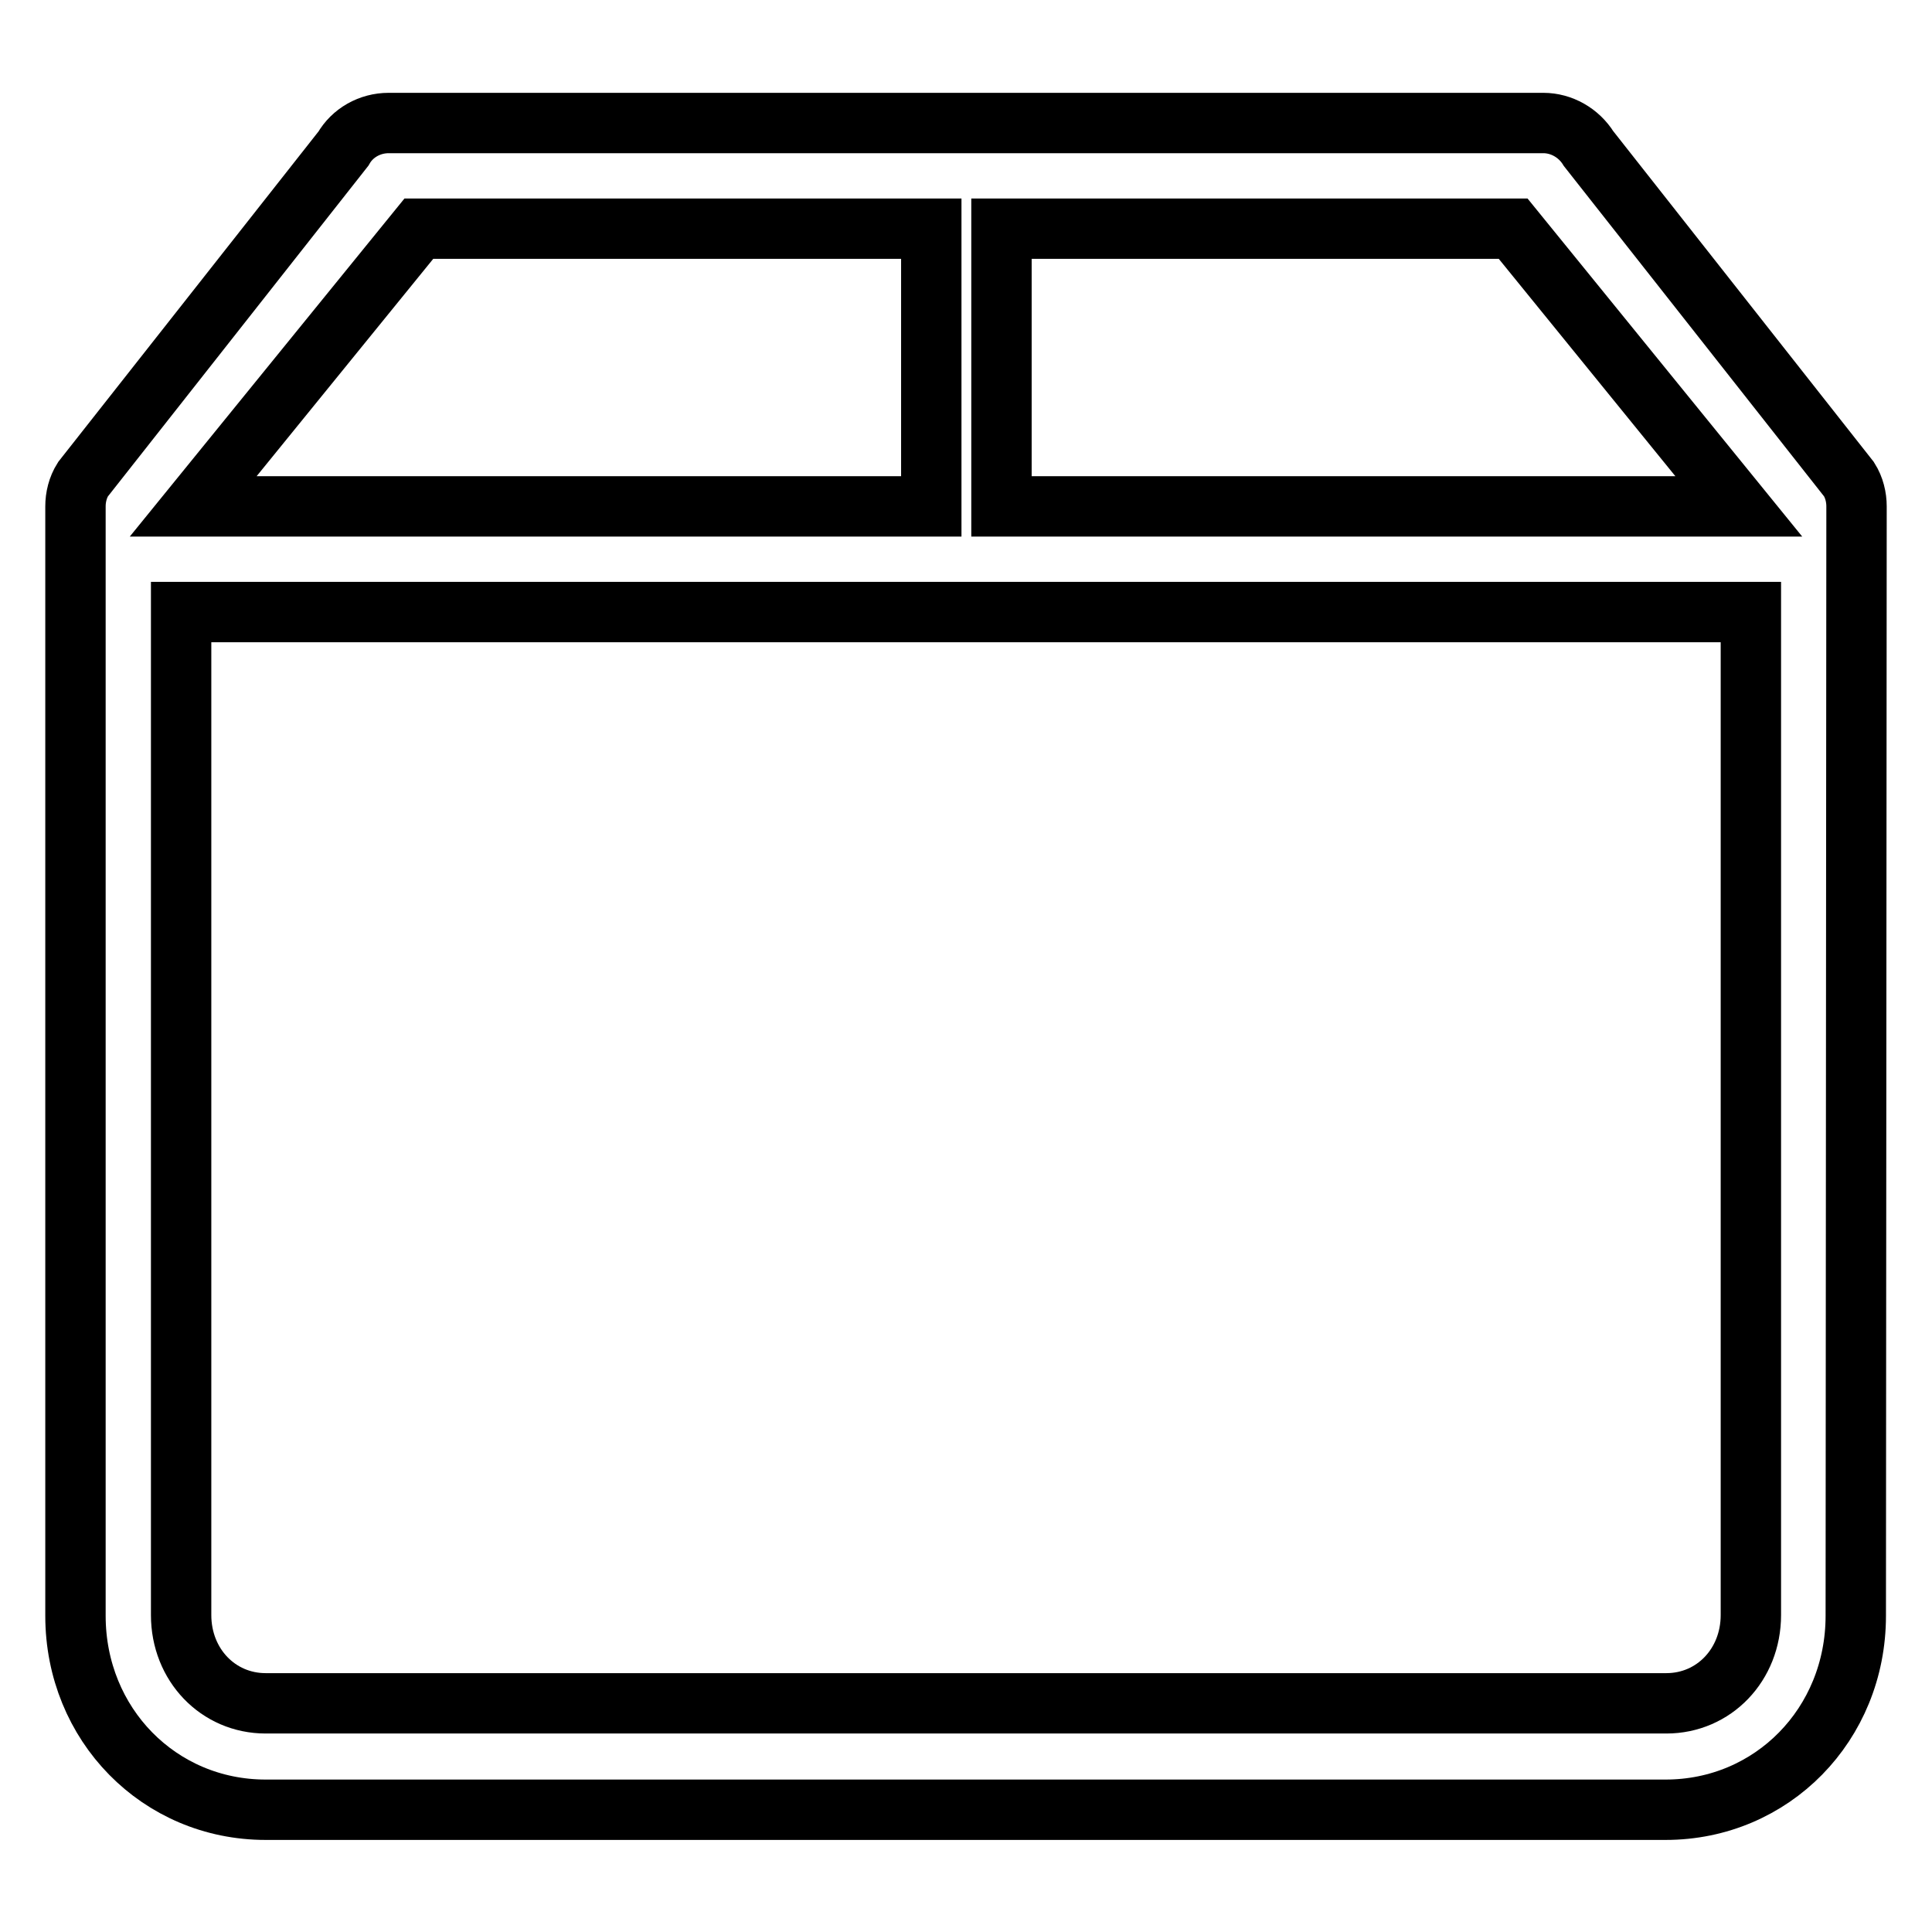 <?xml version="1.0" encoding="utf-8"?>
<!-- Svg Vector Icons : http://www.onlinewebfonts.com/icon -->
<!DOCTYPE svg PUBLIC "-//W3C//DTD SVG 1.1//EN" "http://www.w3.org/Graphics/SVG/1.1/DTD/svg11.dtd">
<svg version="1.1" xmlns="http://www.w3.org/2000/svg" xmlns:xlink="http://www.w3.org/1999/xlink" x="0px" y="0px" viewBox="0 0 256 256" enable-background="new 0 0 256 256" xml:space="preserve">
<g> <path stroke-width="8" fill-opacity="0" stroke="#000000"  d="M246,67.1c0-1.2-0.3-2.5-1-3.6l-34.5-43.8c-1.3-2.1-3.6-3.4-6-3.4h-34.5h-46.7H51.5c-2.5,0-4.8,1.3-6,3.4 L11,63.5c-0.7,1.1-1,2.4-1,3.6h0v147c0,14.4,11.1,25.7,25.2,25.7h88.1h46.7h50.7c14.1,0,25.2-11.3,25.2-25.7L246,67.1L246,67.1z  M200.5,30.3l29.9,36.8h-97.7V30.3h37.4H200.5z M55.5,30.3h67.9v36.8H25.6L55.5,30.3z M220.8,225.7h-50.7h-46.7H35.2 c-6.3,0-11.2-5.1-11.2-11.7V81.1h208V214C232,220.6,227.1,225.7,220.8,225.7z"/></g>
</svg>